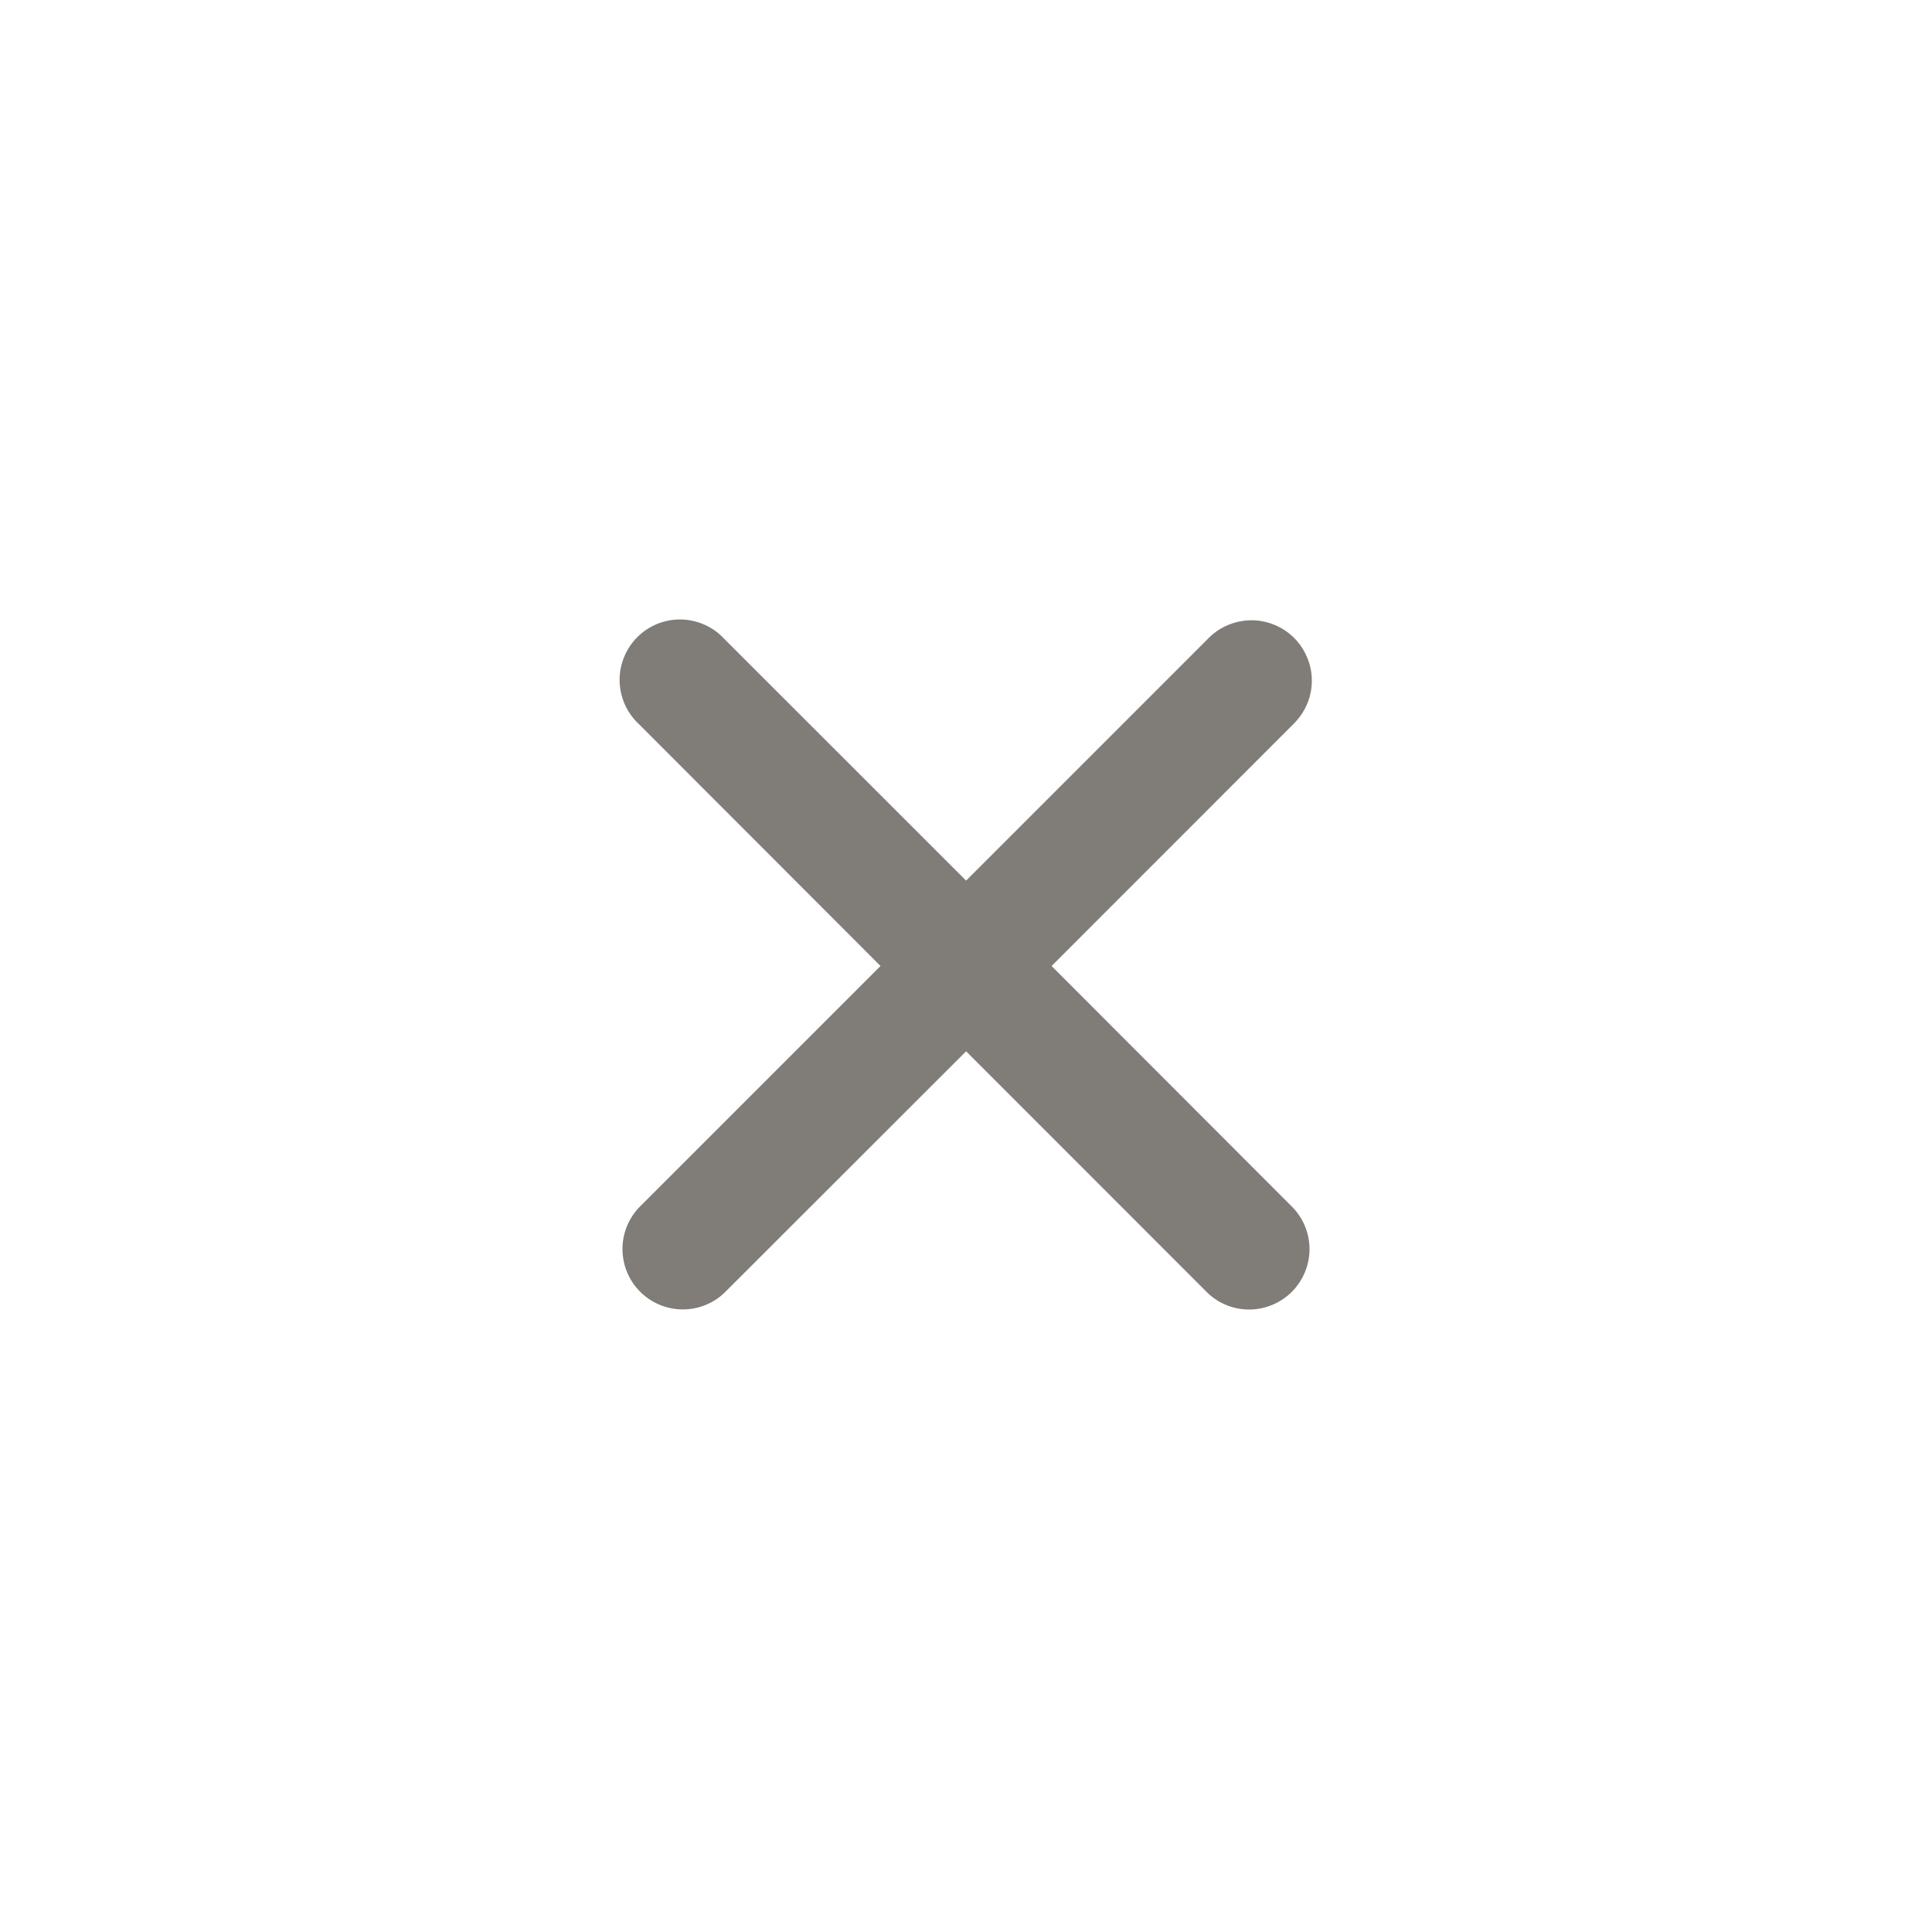 <?xml version="1.0" encoding="UTF-8"?> <svg xmlns="http://www.w3.org/2000/svg" width="20" height="20" viewBox="0 0 20 20" fill="none"><path d="M13.389 7.496C13.448 7.438 13.496 7.369 13.529 7.293C13.562 7.217 13.579 7.135 13.58 7.052C13.581 6.969 13.565 6.886 13.533 6.81C13.502 6.733 13.456 6.663 13.397 6.604C13.338 6.545 13.269 6.499 13.192 6.468C13.115 6.436 13.033 6.42 12.95 6.421C12.867 6.422 12.785 6.439 12.708 6.472C12.632 6.504 12.563 6.552 12.505 6.612L10.001 9.116L7.496 6.612C7.439 6.55 7.37 6.501 7.293 6.467C7.217 6.433 7.134 6.414 7.05 6.413C6.966 6.411 6.883 6.427 6.805 6.458C6.727 6.49 6.656 6.536 6.597 6.596C6.538 6.655 6.491 6.726 6.46 6.804C6.428 6.881 6.413 6.965 6.414 7.049C6.416 7.133 6.434 7.215 6.468 7.292C6.502 7.369 6.552 7.438 6.613 7.495L9.115 10L6.611 12.504C6.501 12.623 6.441 12.779 6.444 12.941C6.447 13.103 6.512 13.258 6.627 13.372C6.741 13.487 6.896 13.552 7.058 13.555C7.219 13.558 7.376 13.498 7.495 13.387L10.001 10.883L12.505 13.388C12.623 13.499 12.78 13.559 12.942 13.556C13.104 13.553 13.258 13.487 13.373 13.373C13.487 13.258 13.553 13.104 13.556 12.942C13.559 12.78 13.498 12.623 13.388 12.505L10.886 10L13.389 7.496Z" fill="#807D78"></path></svg> 